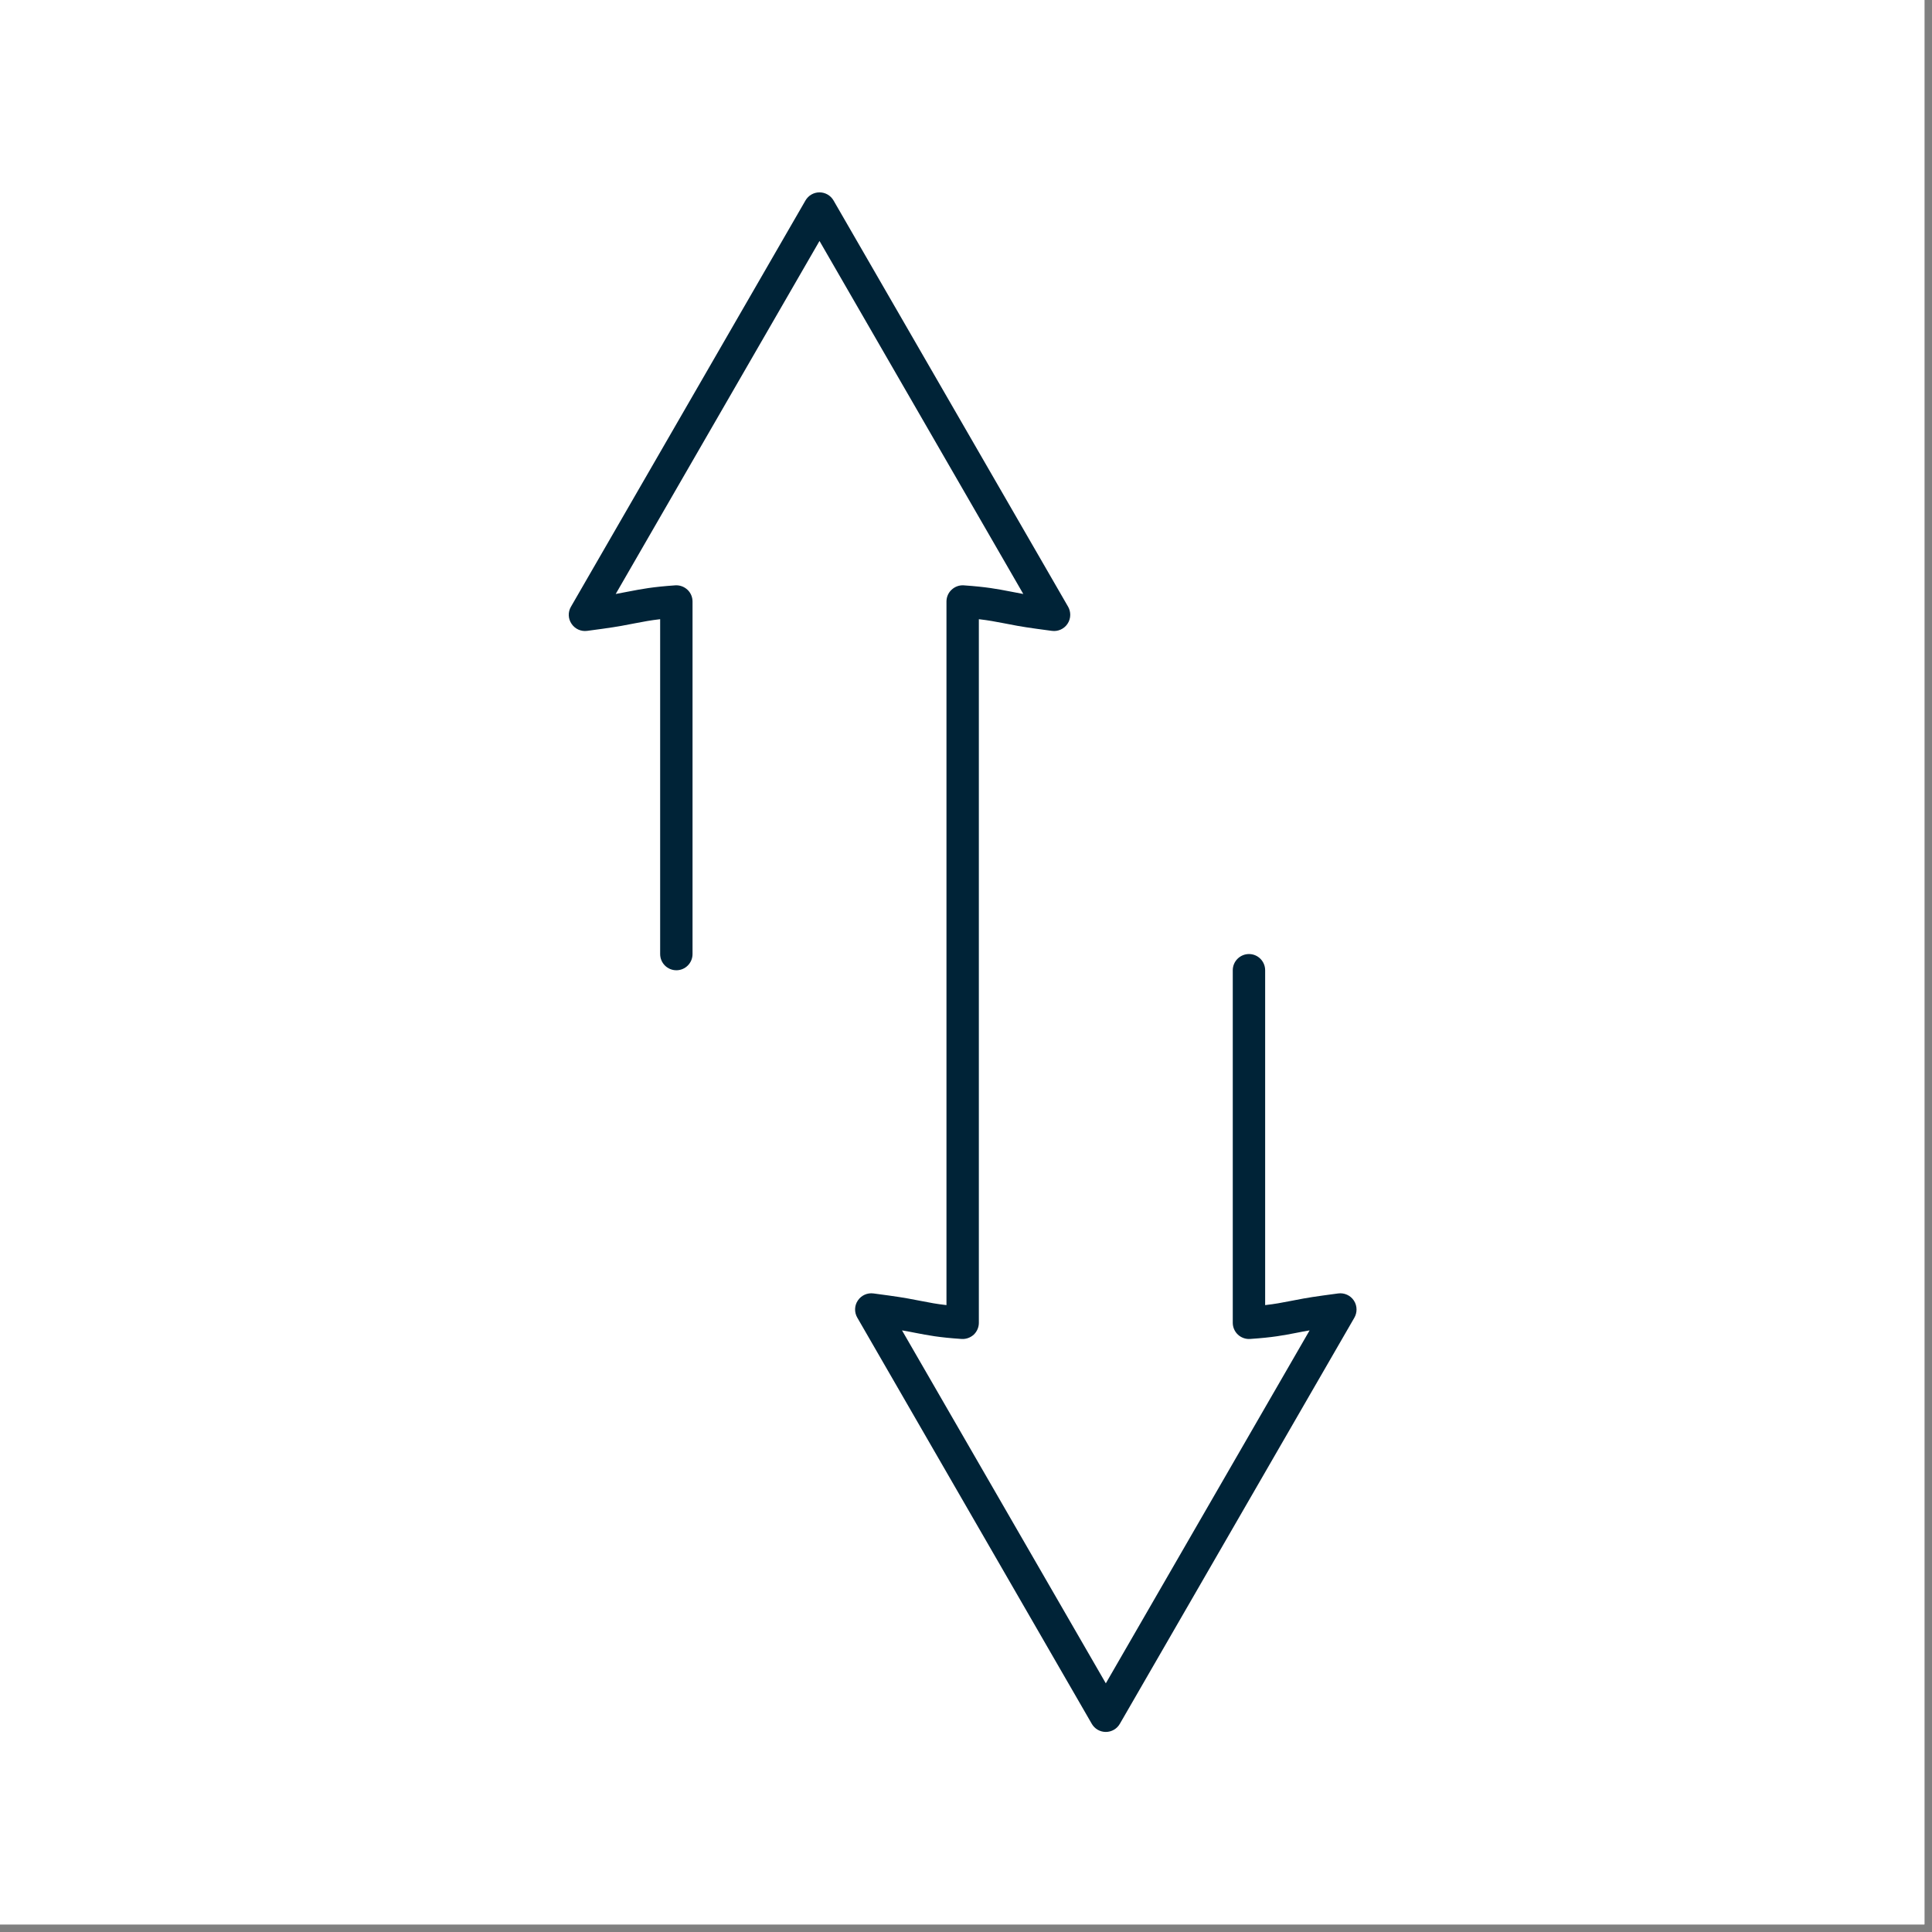 <svg xmlns="http://www.w3.org/2000/svg" xmlns:xlink="http://www.w3.org/1999/xlink" width="170" zoomAndPan="magnify" viewBox="0 0 127.5 127.5" height="170" preserveAspectRatio="xMidYMid meet" version="1.0"><rect x="0" y="0" width="127.5" height="127.5" fill="#808080" stroke="none"/><defs><clipPath id="506da99c77"><path d="M 37.469 12.695 L 89.766 12.695 L 89.766 114.297 L 37.469 114.297 Z M 37.469 12.695 " clip-rule="nonzero"/></clipPath></defs><path fill="#ffffff" d="M 0 0 L 127 0 L 127 127 L 0 127 Z M 0 0 " fill-opacity="1" fill-rule="nonzero"/><path fill="#ffffff" d="M 0 0 L 127 0 L 127 127 L 0 127 Z M 0 0 " fill-opacity="1" fill-rule="nonzero"/><g clip-path="url(#506da99c77)"><path fill="#002337" d="M 53.156 13.23 L 37.68 40.039 C 37.473 40.391 37.488 40.832 37.719 41.168 C 37.945 41.508 38.344 41.688 38.75 41.633 L 39.762 41.496 C 40.766 41.359 41.395 41.234 41.949 41.125 C 42.465 41.027 42.91 40.938 43.566 40.863 L 43.566 62.961 C 43.566 63.551 44.043 64.031 44.637 64.031 C 45.227 64.031 45.703 63.551 45.703 62.961 L 45.703 39.699 C 45.703 39.402 45.582 39.117 45.367 38.918 C 45.148 38.715 44.859 38.609 44.562 38.629 C 43.051 38.734 42.352 38.871 41.539 39.027 C 41.266 39.082 40.98 39.137 40.633 39.199 L 54.082 15.902 L 67.531 39.199 C 67.188 39.137 66.898 39.082 66.629 39.027 C 65.816 38.871 65.113 38.734 63.602 38.629 C 63.305 38.609 63.016 38.715 62.801 38.918 C 62.582 39.117 62.461 39.402 62.461 39.699 L 62.461 86.129 C 61.805 86.055 61.359 85.969 60.844 85.867 C 60.289 85.758 59.66 85.633 58.656 85.496 L 57.645 85.359 C 57.238 85.305 56.84 85.484 56.613 85.824 C 56.383 86.16 56.371 86.602 56.574 86.953 L 72.051 113.762 C 72.242 114.094 72.594 114.297 72.977 114.297 C 73.359 114.297 73.711 114.094 73.902 113.762 L 89.383 86.953 C 89.477 86.789 89.523 86.602 89.523 86.418 C 89.523 86.211 89.465 86.004 89.344 85.824 C 89.117 85.484 88.715 85.305 88.312 85.359 L 87.301 85.496 C 86.293 85.633 85.668 85.758 85.113 85.867 C 84.594 85.969 84.148 86.055 83.492 86.129 L 83.492 64.031 C 83.492 63.441 83.016 62.961 82.426 62.961 C 81.836 62.961 81.355 63.441 81.355 64.031 L 81.355 87.297 C 81.355 87.59 81.477 87.875 81.695 88.078 C 81.91 88.277 82.203 88.383 82.496 88.363 C 84.008 88.262 84.711 88.121 85.523 87.965 C 85.793 87.91 86.082 87.855 86.426 87.797 L 72.977 111.09 L 59.527 87.797 C 59.875 87.855 60.164 87.91 60.434 87.965 C 61.246 88.121 61.945 88.262 63.457 88.363 C 63.754 88.383 64.043 88.277 64.262 88.078 C 64.477 87.875 64.598 87.59 64.598 87.297 L 64.598 40.863 C 65.254 40.938 65.699 41.027 66.219 41.125 C 66.77 41.234 67.398 41.359 68.406 41.496 L 69.418 41.633 C 69.82 41.688 70.223 41.508 70.449 41.168 C 70.57 40.988 70.629 40.781 70.629 40.574 C 70.629 40.391 70.582 40.203 70.488 40.039 L 55.008 13.23 C 54.816 12.898 54.465 12.695 54.082 12.695 C 53.699 12.695 53.348 12.898 53.156 13.23 Z M 53.156 13.23 " fill-opacity="1" fill-rule="nonzero"/></g></svg>